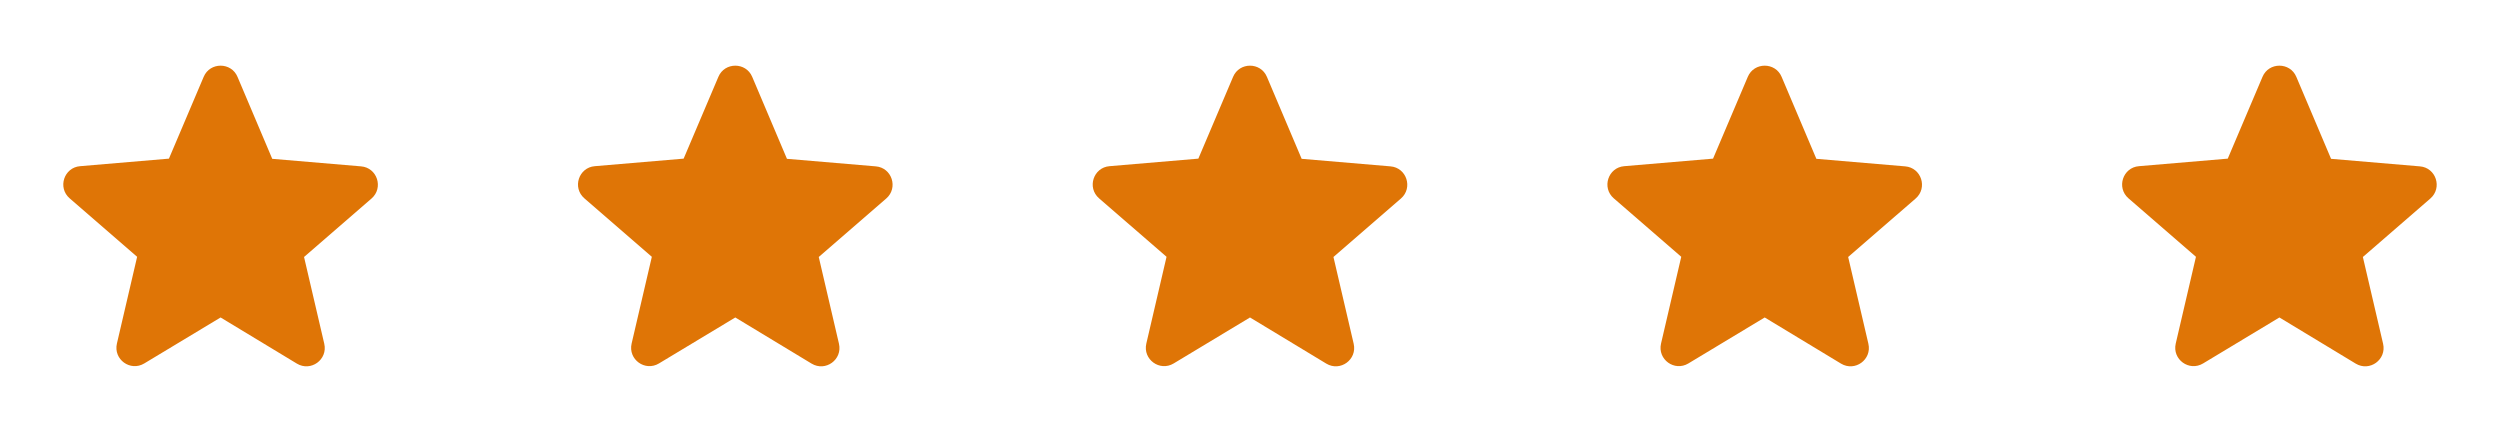 <svg width="136" height="24" viewBox="0 0 136 24" fill="none" xmlns="http://www.w3.org/2000/svg">
<path d="M12 17.27L16.15 19.78C16.91 20.24 17.84 19.56 17.64 18.7L16.54 13.98L20.21 10.8C20.88 10.22 20.52 9.12 19.64 9.05L14.81 8.64L12.92 4.18C12.58 3.37 11.42 3.37 11.08 4.18L9.19 8.63L4.36 9.04C3.48 9.11 3.12 10.21 3.79 10.79L7.46 13.97L6.36 18.69C6.16 19.55 7.09 20.23 7.85 19.77L12 17.27Z" fill="#DF7506"/>
<path d="M40 17.27L44.15 19.78C44.91 20.24 45.84 19.56 45.64 18.7L44.54 13.98L48.21 10.8C48.88 10.22 48.52 9.12 47.64 9.05L42.81 8.64L40.92 4.18C40.58 3.37 39.42 3.37 39.08 4.18L37.19 8.63L32.36 9.04C31.48 9.11 31.12 10.21 31.79 10.79L35.46 13.97L34.36 18.69C34.16 19.55 35.09 20.23 35.85 19.77L40 17.27Z" fill="#DF7506"/>
<path d="M68 17.27L72.15 19.78C72.91 20.24 73.84 19.56 73.64 18.7L72.54 13.98L76.21 10.8C76.88 10.22 76.52 9.12 75.64 9.05L70.81 8.64L68.92 4.18C68.58 3.37 67.42 3.37 67.08 4.18L65.19 8.63L60.36 9.04C59.48 9.11 59.12 10.21 59.79 10.79L63.46 13.97L62.36 18.69C62.16 19.55 63.09 20.23 63.85 19.77L68 17.27Z" fill="#DF7506"/>
<path d="M96 17.27L100.15 19.78C100.91 20.24 101.84 19.56 101.64 18.7L100.54 13.98L104.21 10.8C104.88 10.22 104.52 9.12 103.64 9.05L98.81 8.64L96.92 4.18C96.58 3.37 95.42 3.37 95.08 4.18L93.19 8.63L88.36 9.04C87.48 9.11 87.12 10.21 87.79 10.79L91.46 13.97L90.36 18.69C90.16 19.55 91.09 20.23 91.85 19.77L96 17.27Z" fill="#DF7506"/>
<path d="M124 17.27L128.15 19.78C128.91 20.24 129.84 19.56 129.64 18.7L128.54 13.98L132.21 10.8C132.88 10.22 132.52 9.12 131.64 9.05L126.81 8.64L124.92 4.18C124.58 3.37 123.42 3.37 123.08 4.18L121.19 8.63L116.36 9.04C115.48 9.11 115.12 10.21 115.79 10.79L119.46 13.97L118.36 18.69C118.16 19.55 119.09 20.23 119.85 19.77L124 17.27Z" fill="#DF7506"/>
</svg>
